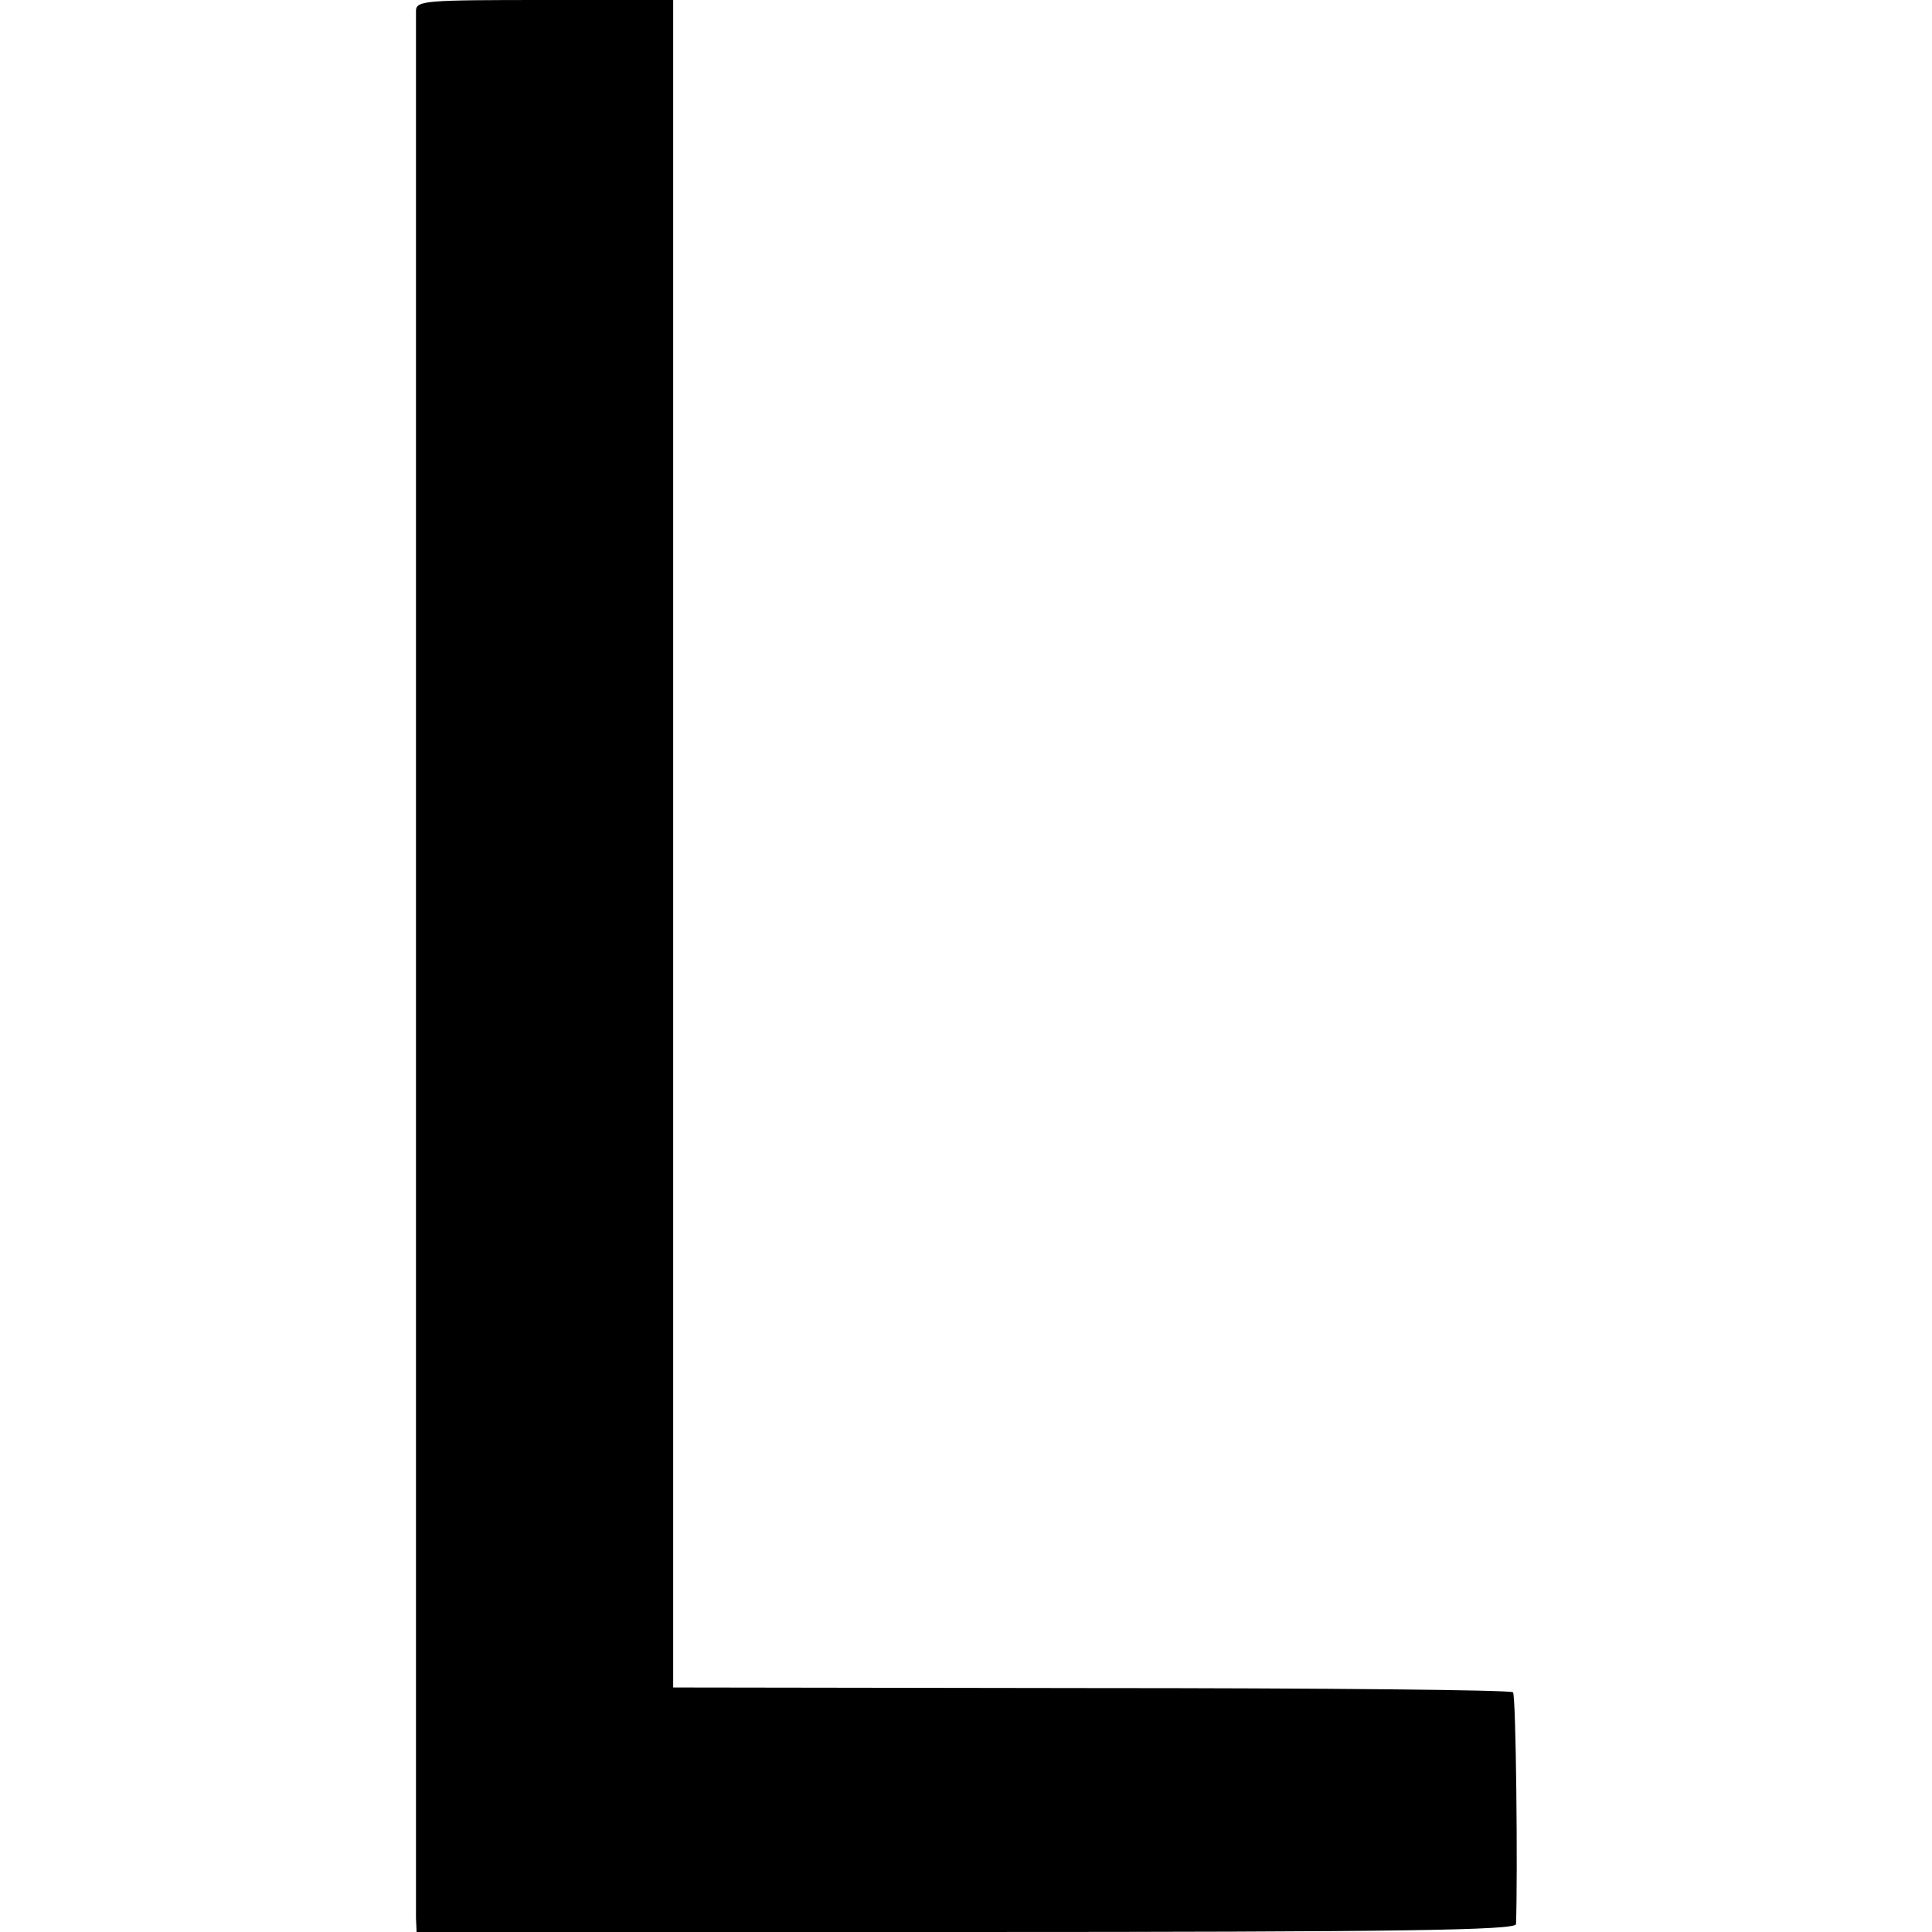 <?xml version="1.0" standalone="no"?>
<!DOCTYPE svg PUBLIC "-//W3C//DTD SVG 20010904//EN"
 "http://www.w3.org/TR/2001/REC-SVG-20010904/DTD/svg10.dtd">
<svg version="1.0" xmlns="http://www.w3.org/2000/svg"
 width="320pt" height="320pt" viewBox="0 0 320 320"
 preserveAspectRatio="xMidYMid meet">
<g transform="translate(0,320) scale(0.1,-0.1)"
fill="#000000" stroke="none">
<path d="M689 3183 c0 -22 0 -3130 0 -3160 l1 -23 910 0 c721 0 910 3 911 13
3 82 0 380 -5 384 -3 4 -318 7 -699 7 l-692 1 0 1398 0 1397 -212 0 c-196 0
-213 -1 -214 -17z"/>
</g>
</svg>
